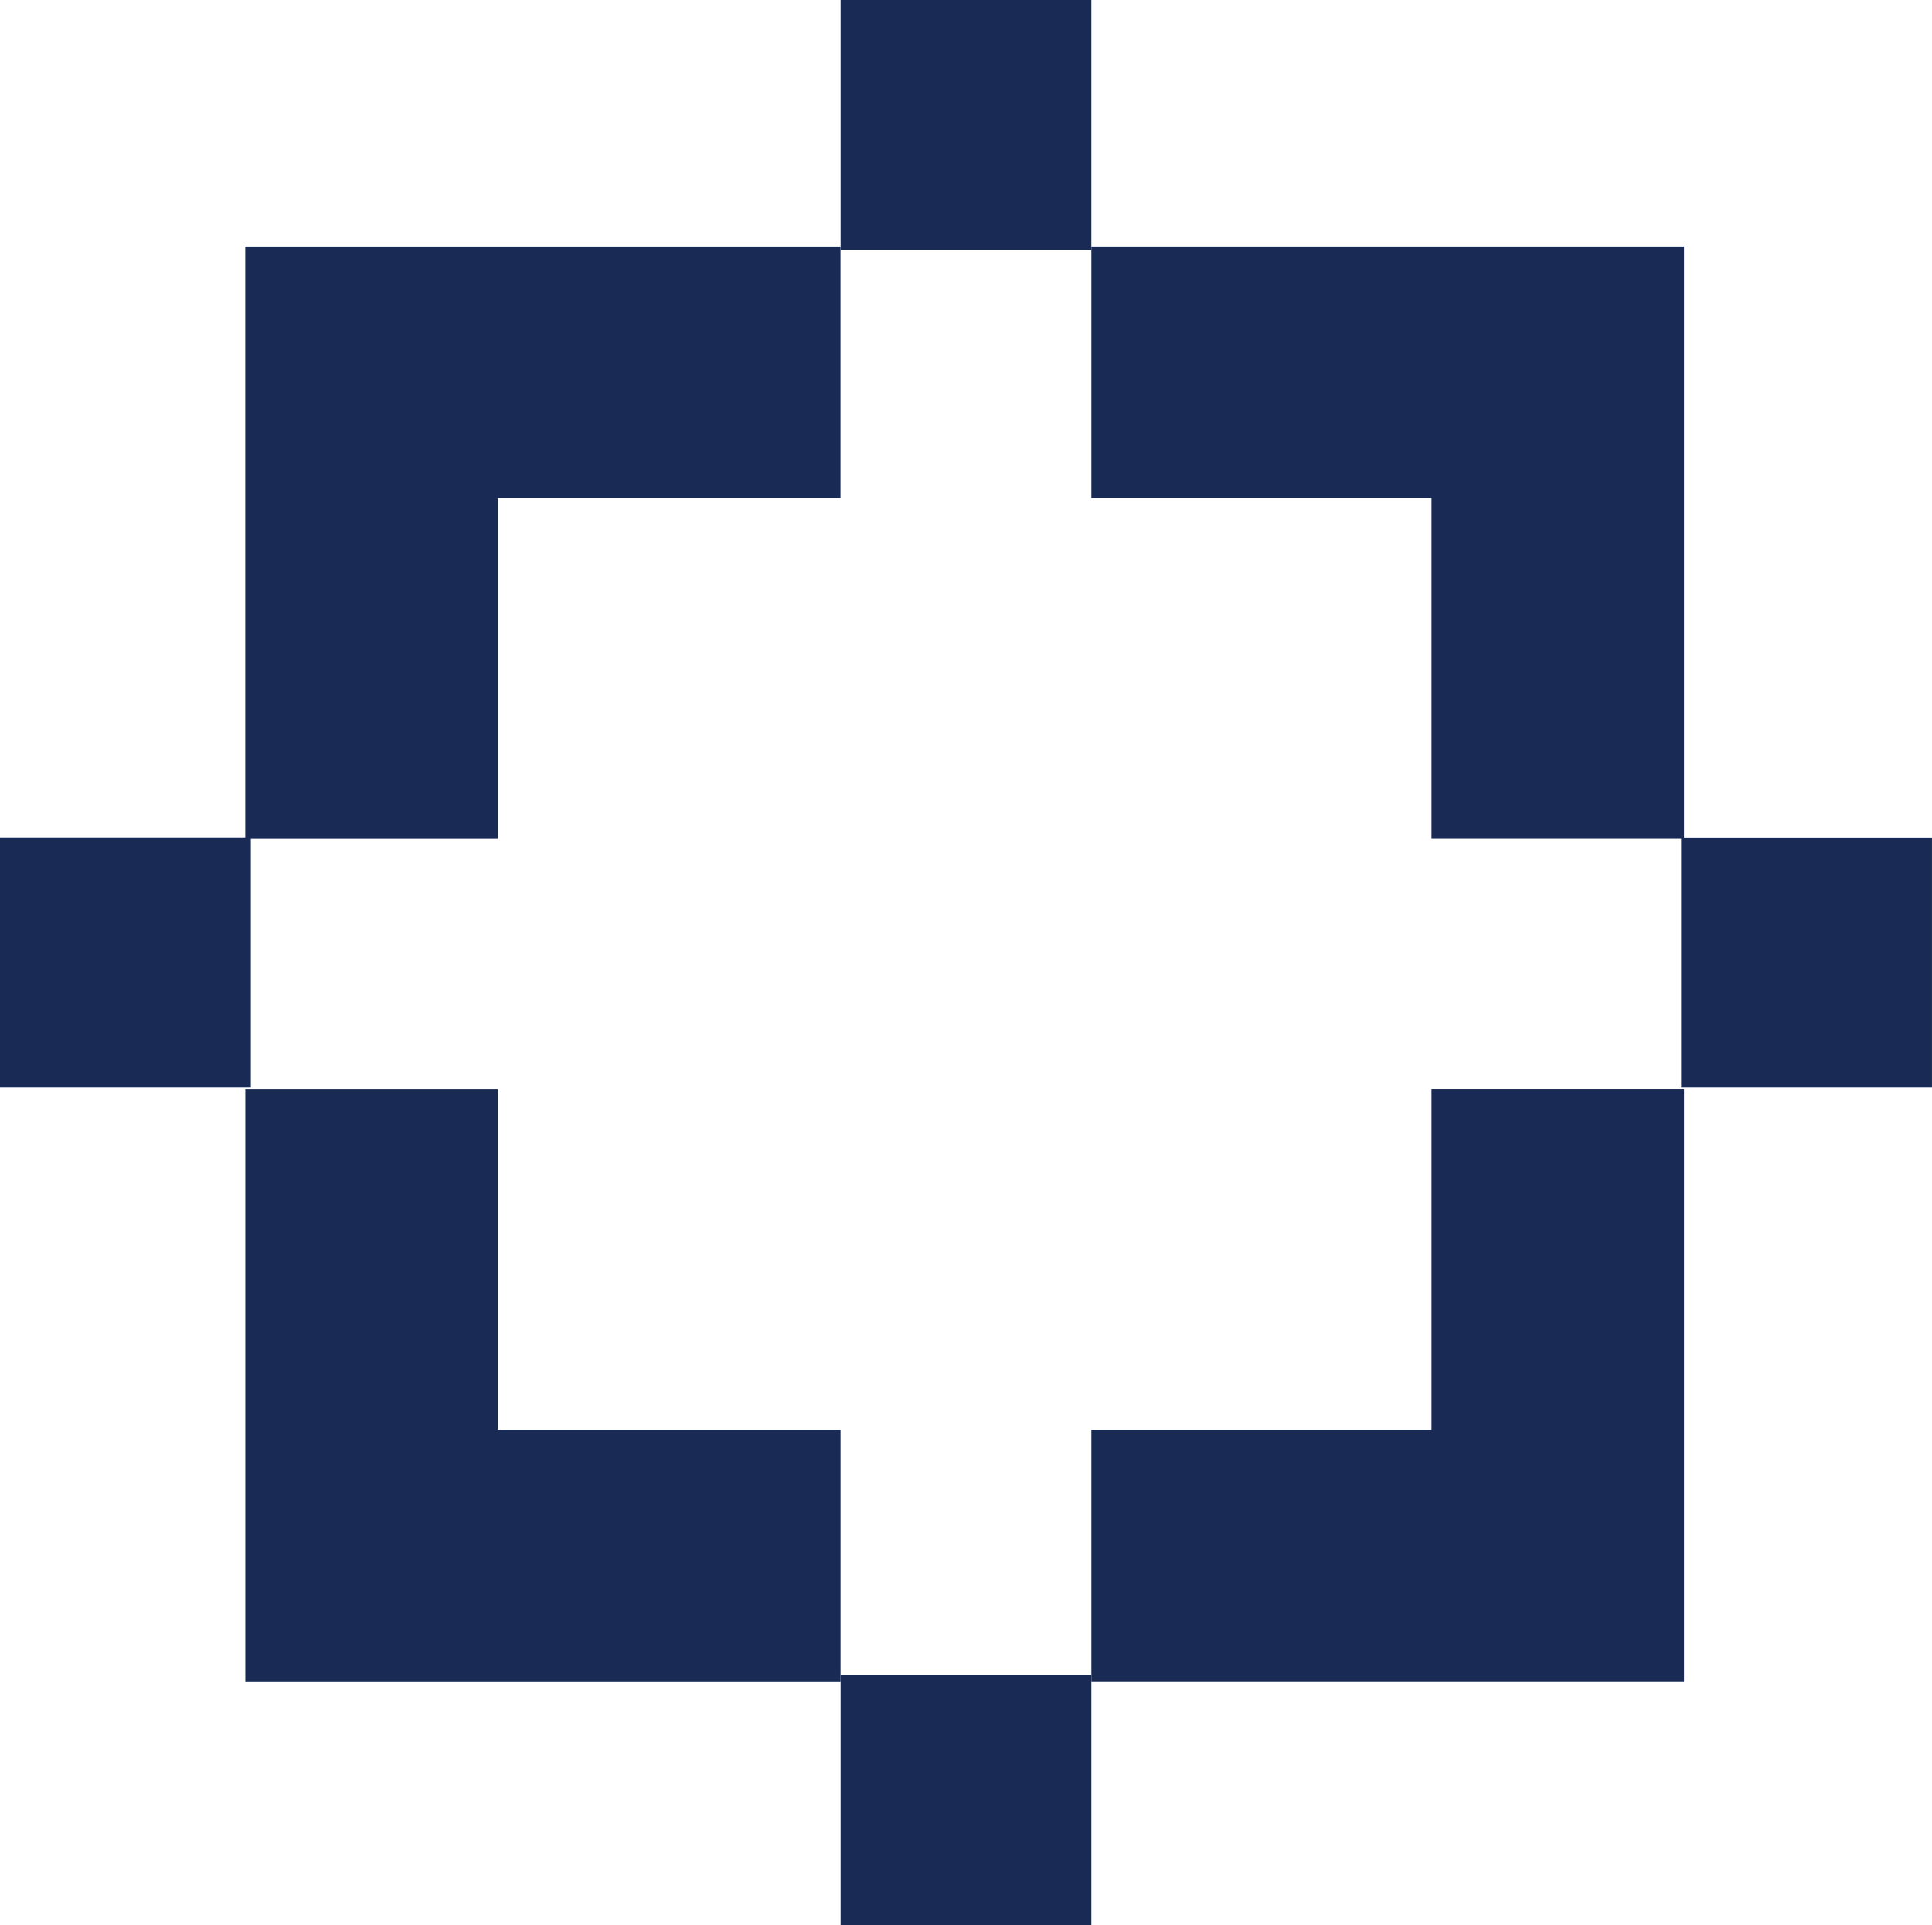 <svg xmlns="http://www.w3.org/2000/svg" id="Layer_2" viewBox="0 0 79.943 79.662"><defs><style>.cls-1{fill:#192b54;}</style></defs><g id="Layer_1-2"><rect class="cls-1" x="34.784" width="10.375" height="10.346"></rect><rect class="cls-1" x="34.784" y="69.316" width="10.375" height="10.346"></rect><rect class="cls-1" x="69.562" y="34.66" width="10.38" height="10.341"></rect><rect class="cls-1" y="34.655" width="10.38" height="10.346"></rect><polygon class="cls-1" points="59.233 45.057 59.233 59.159 45.16 59.159 45.16 69.574 69.682 69.574 69.682 45.057 59.233 45.057"></polygon><polygon class="cls-1" points="45.16 20.611 59.233 20.611 59.233 34.713 69.682 34.713 69.682 10.197 45.16 10.197 45.16 20.611"></polygon><polygon class="cls-1" points="20.599 34.715 20.599 20.613 34.779 20.613 34.779 10.198 10.149 10.198 10.149 34.715 20.599 34.715"></polygon><polygon class="cls-1" points="34.781 59.161 20.601 59.161 20.601 45.059 10.151 45.059 10.151 69.576 34.781 69.576 34.781 59.161"></polygon></g></svg>